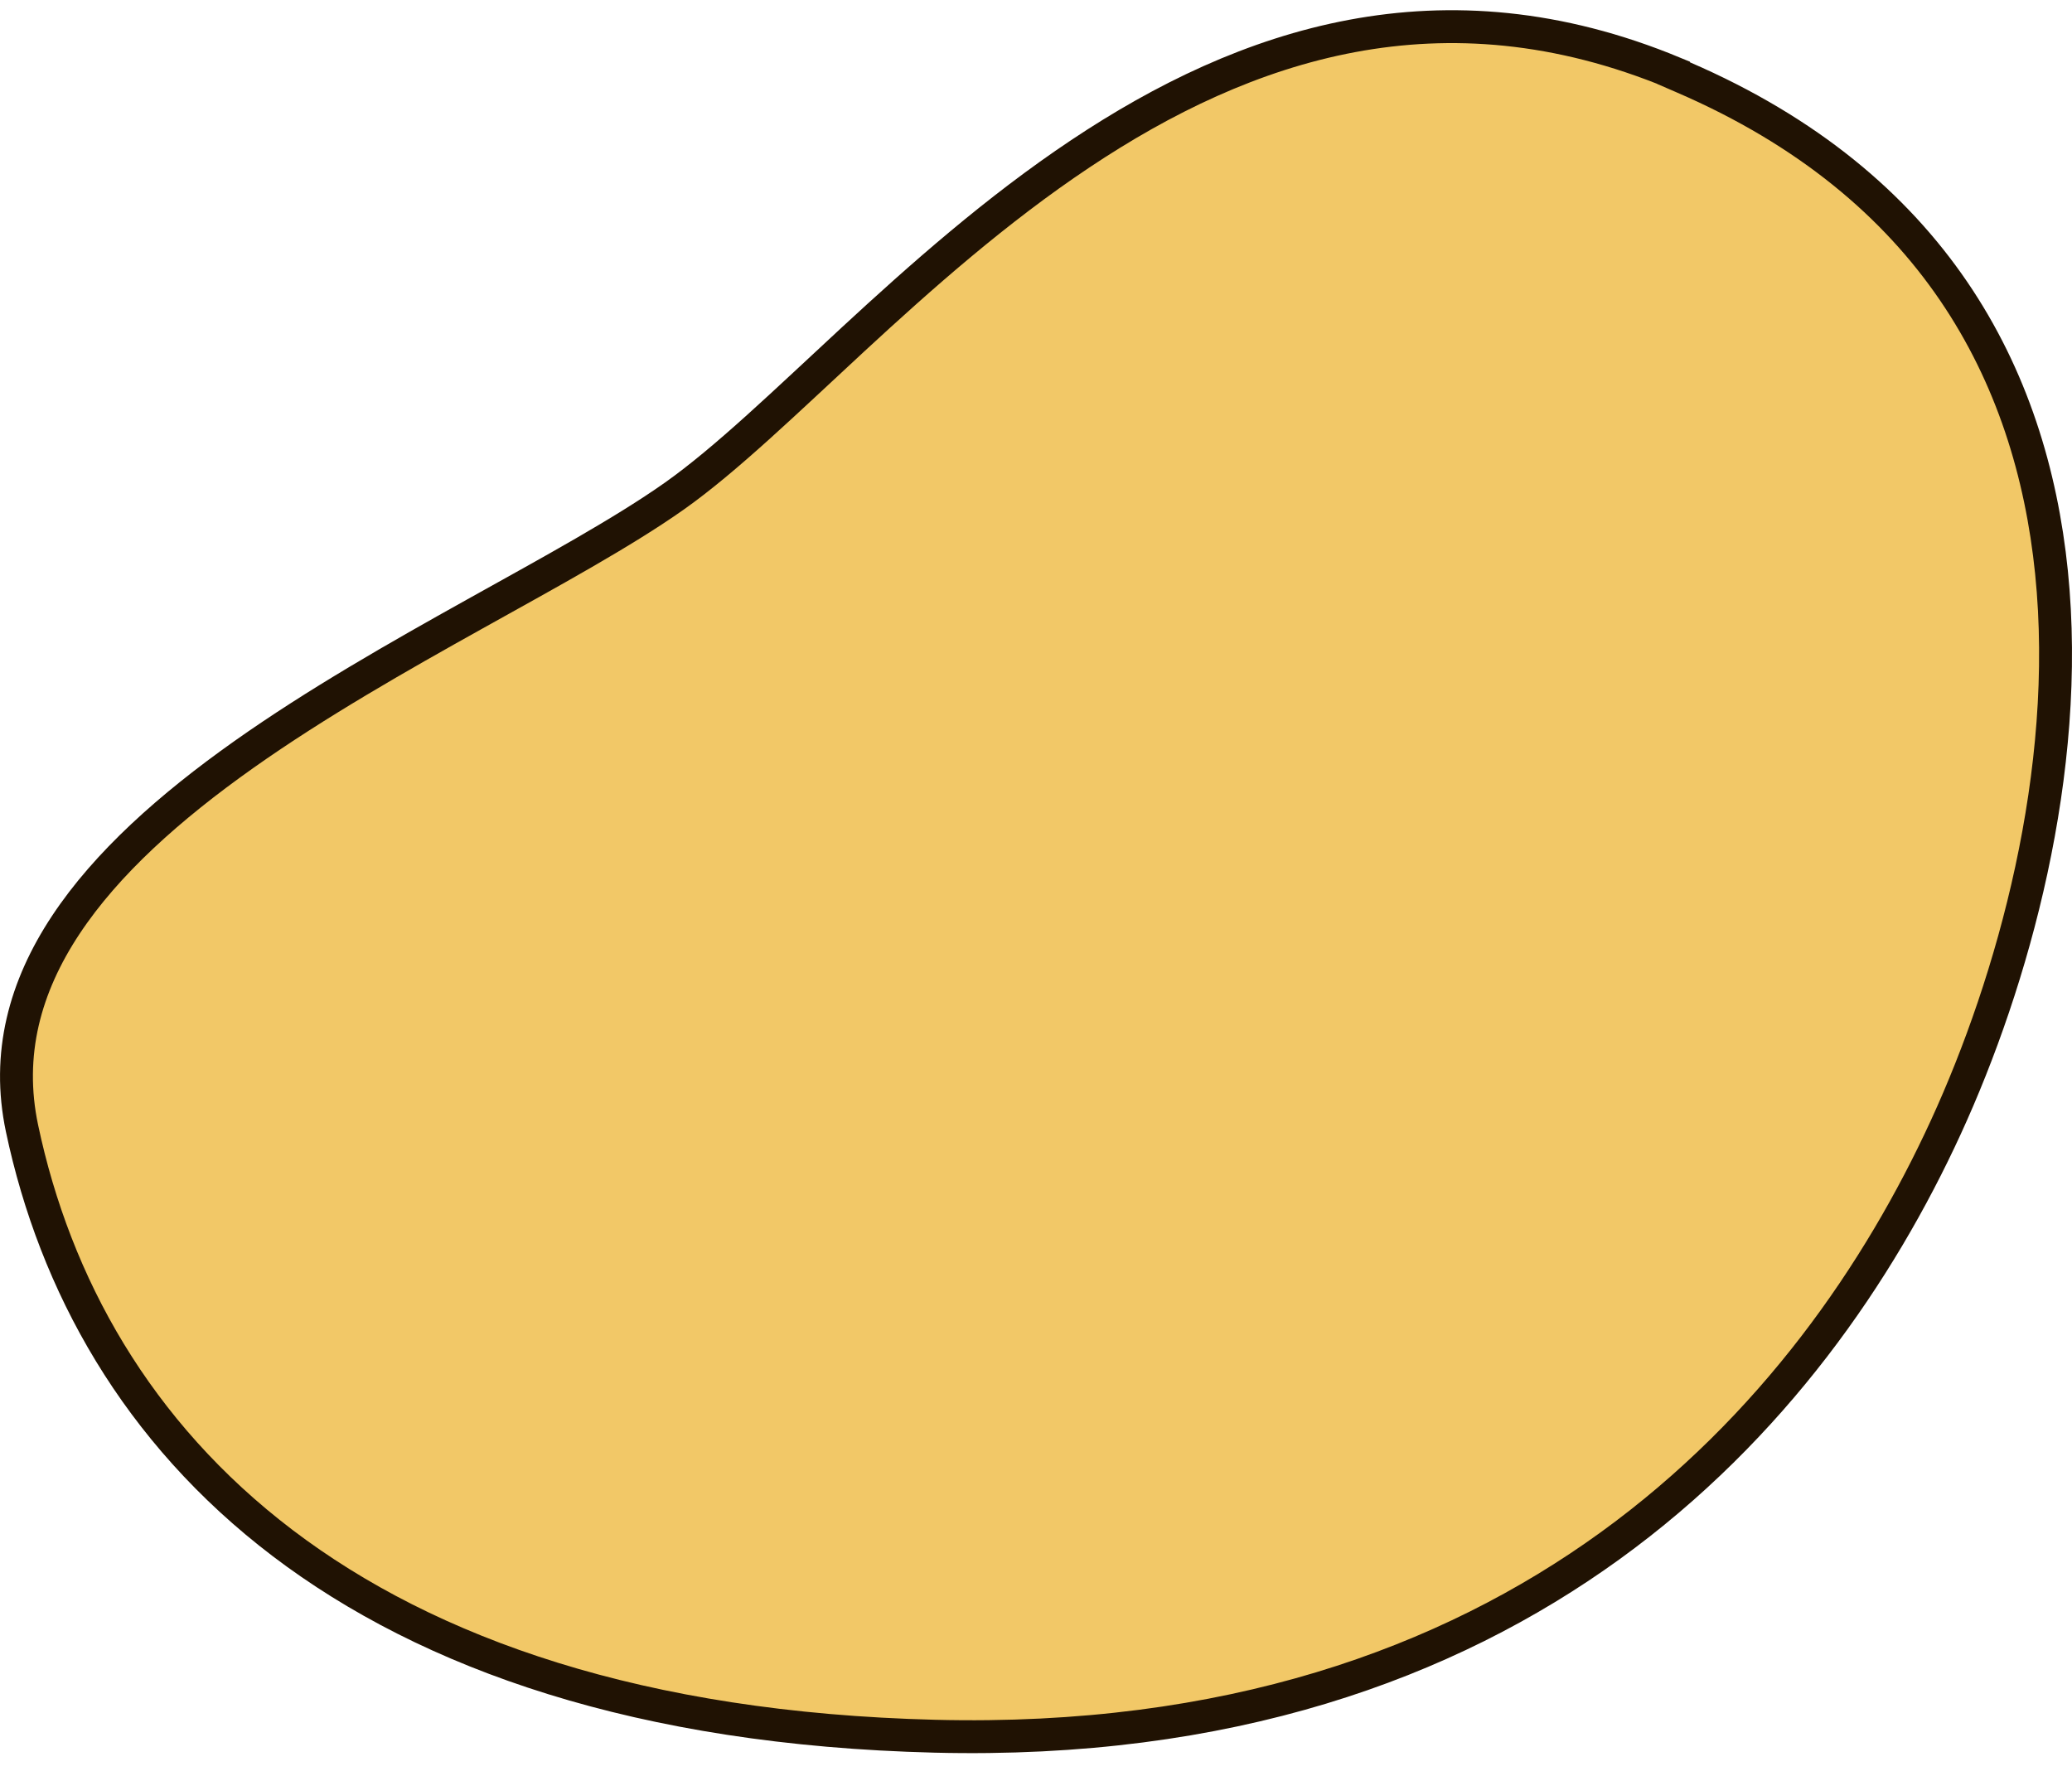 <svg width="63" height="54" viewBox="0 0 63 54" fill="none" xmlns="http://www.w3.org/2000/svg">
<path d="M32.849 4.675C37.875 1.322 43.848 -0.701 50.885 2.211V2.223L51.187 2.354C58.773 5.633 61.764 11.371 62.377 17.405C62.993 23.475 61.197 29.849 59.165 34.273C55.116 43.09 46.226 53.239 28.422 52.794C19.472 52.57 13.036 50.295 8.594 46.921C4.155 43.549 1.67 39.05 0.669 34.309C-0.283 29.795 2.92 26.123 7.409 22.947C9.632 21.375 12.114 19.965 14.44 18.668C16.753 17.379 18.933 16.193 20.499 15.088C22.073 13.977 23.904 12.201 25.941 10.317C27.997 8.418 30.294 6.379 32.849 4.675Z" fill="#F2C867" stroke="#201203" stroke-miterlimit="10"/>
</svg>
